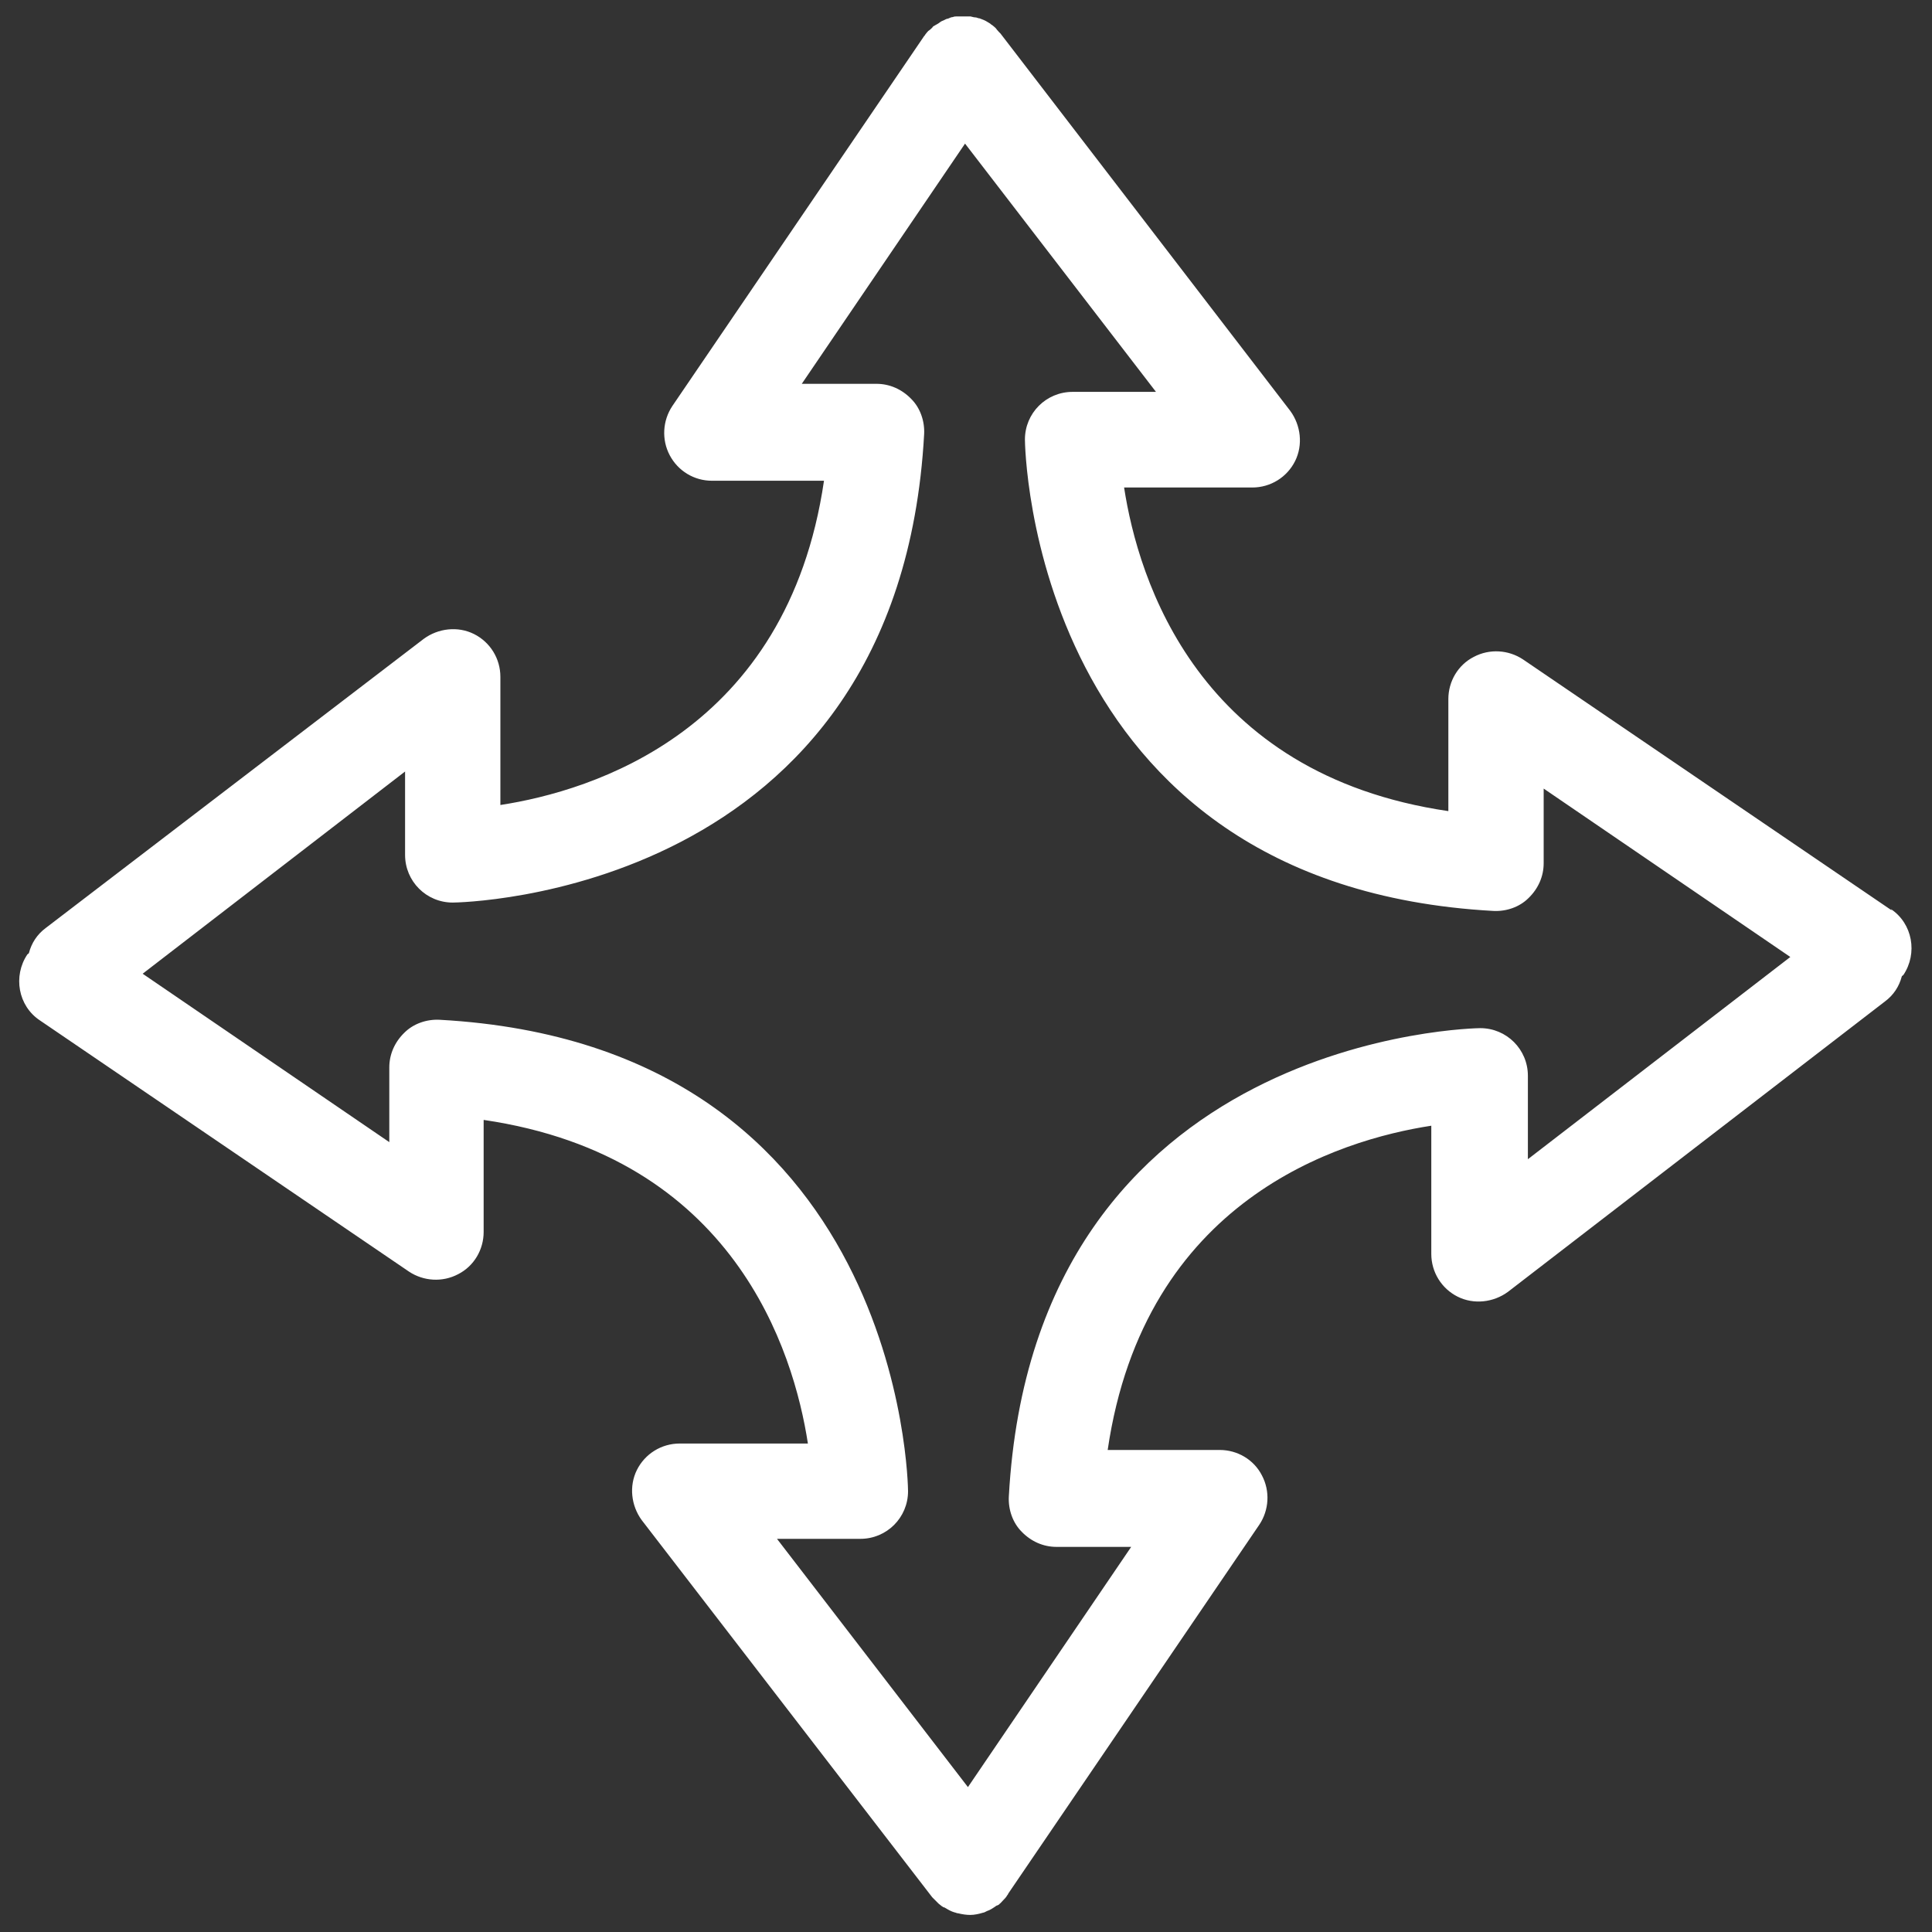 <?xml version="1.0" encoding="UTF-8"?>
<svg xmlns="http://www.w3.org/2000/svg" id="Layer_1" data-name="Layer 1" width="60" height="60" viewBox="0 0 60 60">
  <rect x="0" y="0" width="60" height="60" fill="#333333" stroke="none"/>
  <defs>
    <style>
      .cls-1 {
        fill: #fff;
      }

      .cls-2 {
        fill: none;
      }
    </style>
  </defs>
  <rect class="cls-2" x="1.44" y="1.43" width="57.13" height="57.13"></rect>
  <path class="cls-1" d="m58.76,28.28l-11.46-7.8c-.45-.3-1.04-.34-1.53-.08-.49.25-.79.76-.79,1.31v3.48c-7.78-1.14-9.63-7.19-10.07-10.05h3.98c.57,0,1.08-.32,1.33-.82.25-.5.18-1.11-.15-1.56L31.07,1.04s-.03-.03-.05-.05c-.03-.03-.07-.08-.1-.12-.03-.03-.08-.07-.12-.1-.02,0-.03-.03-.07-.05,0,0-.03-.02-.05-.03-.05-.03-.08-.05-.13-.07s-.08-.03-.13-.05c-.05,0-.08-.03-.13-.03s-.1-.02-.15-.03h-.42c-.05,0-.08,0-.13.02-.05,0-.1.03-.15.05-.05,0-.08.03-.13.05s-.08.03-.13.07-.08.05-.13.08c0,0-.03.02-.05.03-.02,0-.03.03-.05.05-.03.03-.07.07-.12.1-.03.03-.07.08-.1.12,0,.02-.03.03-.05.07l-7.8,11.46c-.3.45-.34,1.04-.08,1.53s.76.79,1.31.79h3.48c-1.14,7.78-7.19,9.63-10.05,10.07v-3.98c0-.57-.32-1.08-.82-1.33s-1.11-.18-1.56.15L1.42,28.82c-.27.2-.44.47-.52.77,0,.02-.03.03-.05.05-.45.67-.29,1.6.39,2.05l11.46,7.8c.45.3,1.04.34,1.53.08.49-.25.79-.76.79-1.31v-3.48c7.78,1.14,9.63,7.19,10.07,10.05h-3.98c-.57,0-1.08.32-1.33.82s-.18,1.11.15,1.56l9.02,11.71s.03.03.05.05c.05.05.1.1.15.15.03.03.07.05.1.08.02,0,.03.03.05.03s.05.02.07.03c.08.05.17.1.27.13.03,0,.07.03.12.03.12.03.25.05.37.05h0c.13,0,.27-.03.4-.07.03,0,.08-.03.12-.05.1-.03.2-.1.3-.17.02,0,.05-.02.07-.03,0,0,.02-.02.03-.03.03-.02.05-.05.08-.08.05-.05.12-.12.15-.18,0,0,.03-.03.03-.05l7.8-11.46c.3-.45.34-1.04.08-1.53-.25-.49-.76-.79-1.31-.79h-3.48c1.14-7.78,7.19-9.63,10.05-10.07v3.98c0,.57.32,1.08.82,1.33.5.25,1.11.18,1.56-.15l11.71-9.02c.27-.2.44-.47.52-.77,0-.02.03-.03.05-.05.45-.67.29-1.6-.39-2.05l.02.03Zm-12.79,3.65s-13.85.13-14.64,14.55c-.02.4.12.81.4,1.09.29.3.67.47,1.08.47h2.32l-5.07,7.46-5.93-7.71h2.59c.82,0,1.48-.66,1.48-1.48,0-.13-.15-13.85-14.55-14.64-.4-.02-.81.12-1.09.4-.3.29-.47.67-.47,1.08v2.32l-7.66-5.23,8.15-6.28v2.59c0,.82.66,1.48,1.48,1.48h0c.15,0,13.85-.17,14.64-14.55.02-.4-.12-.81-.4-1.09-.29-.3-.67-.47-1.08-.47h-2.32l5.07-7.46,5.93,7.71h-2.59c-.82,0-1.48.66-1.48,1.48,0,.13.15,13.85,14.55,14.64.4.02.81-.12,1.09-.4.3-.29.47-.67.47-1.08v-2.32l7.66,5.23-8.15,6.28v-2.59c0-.82-.66-1.48-1.48-1.48Z"></path>
</svg>
